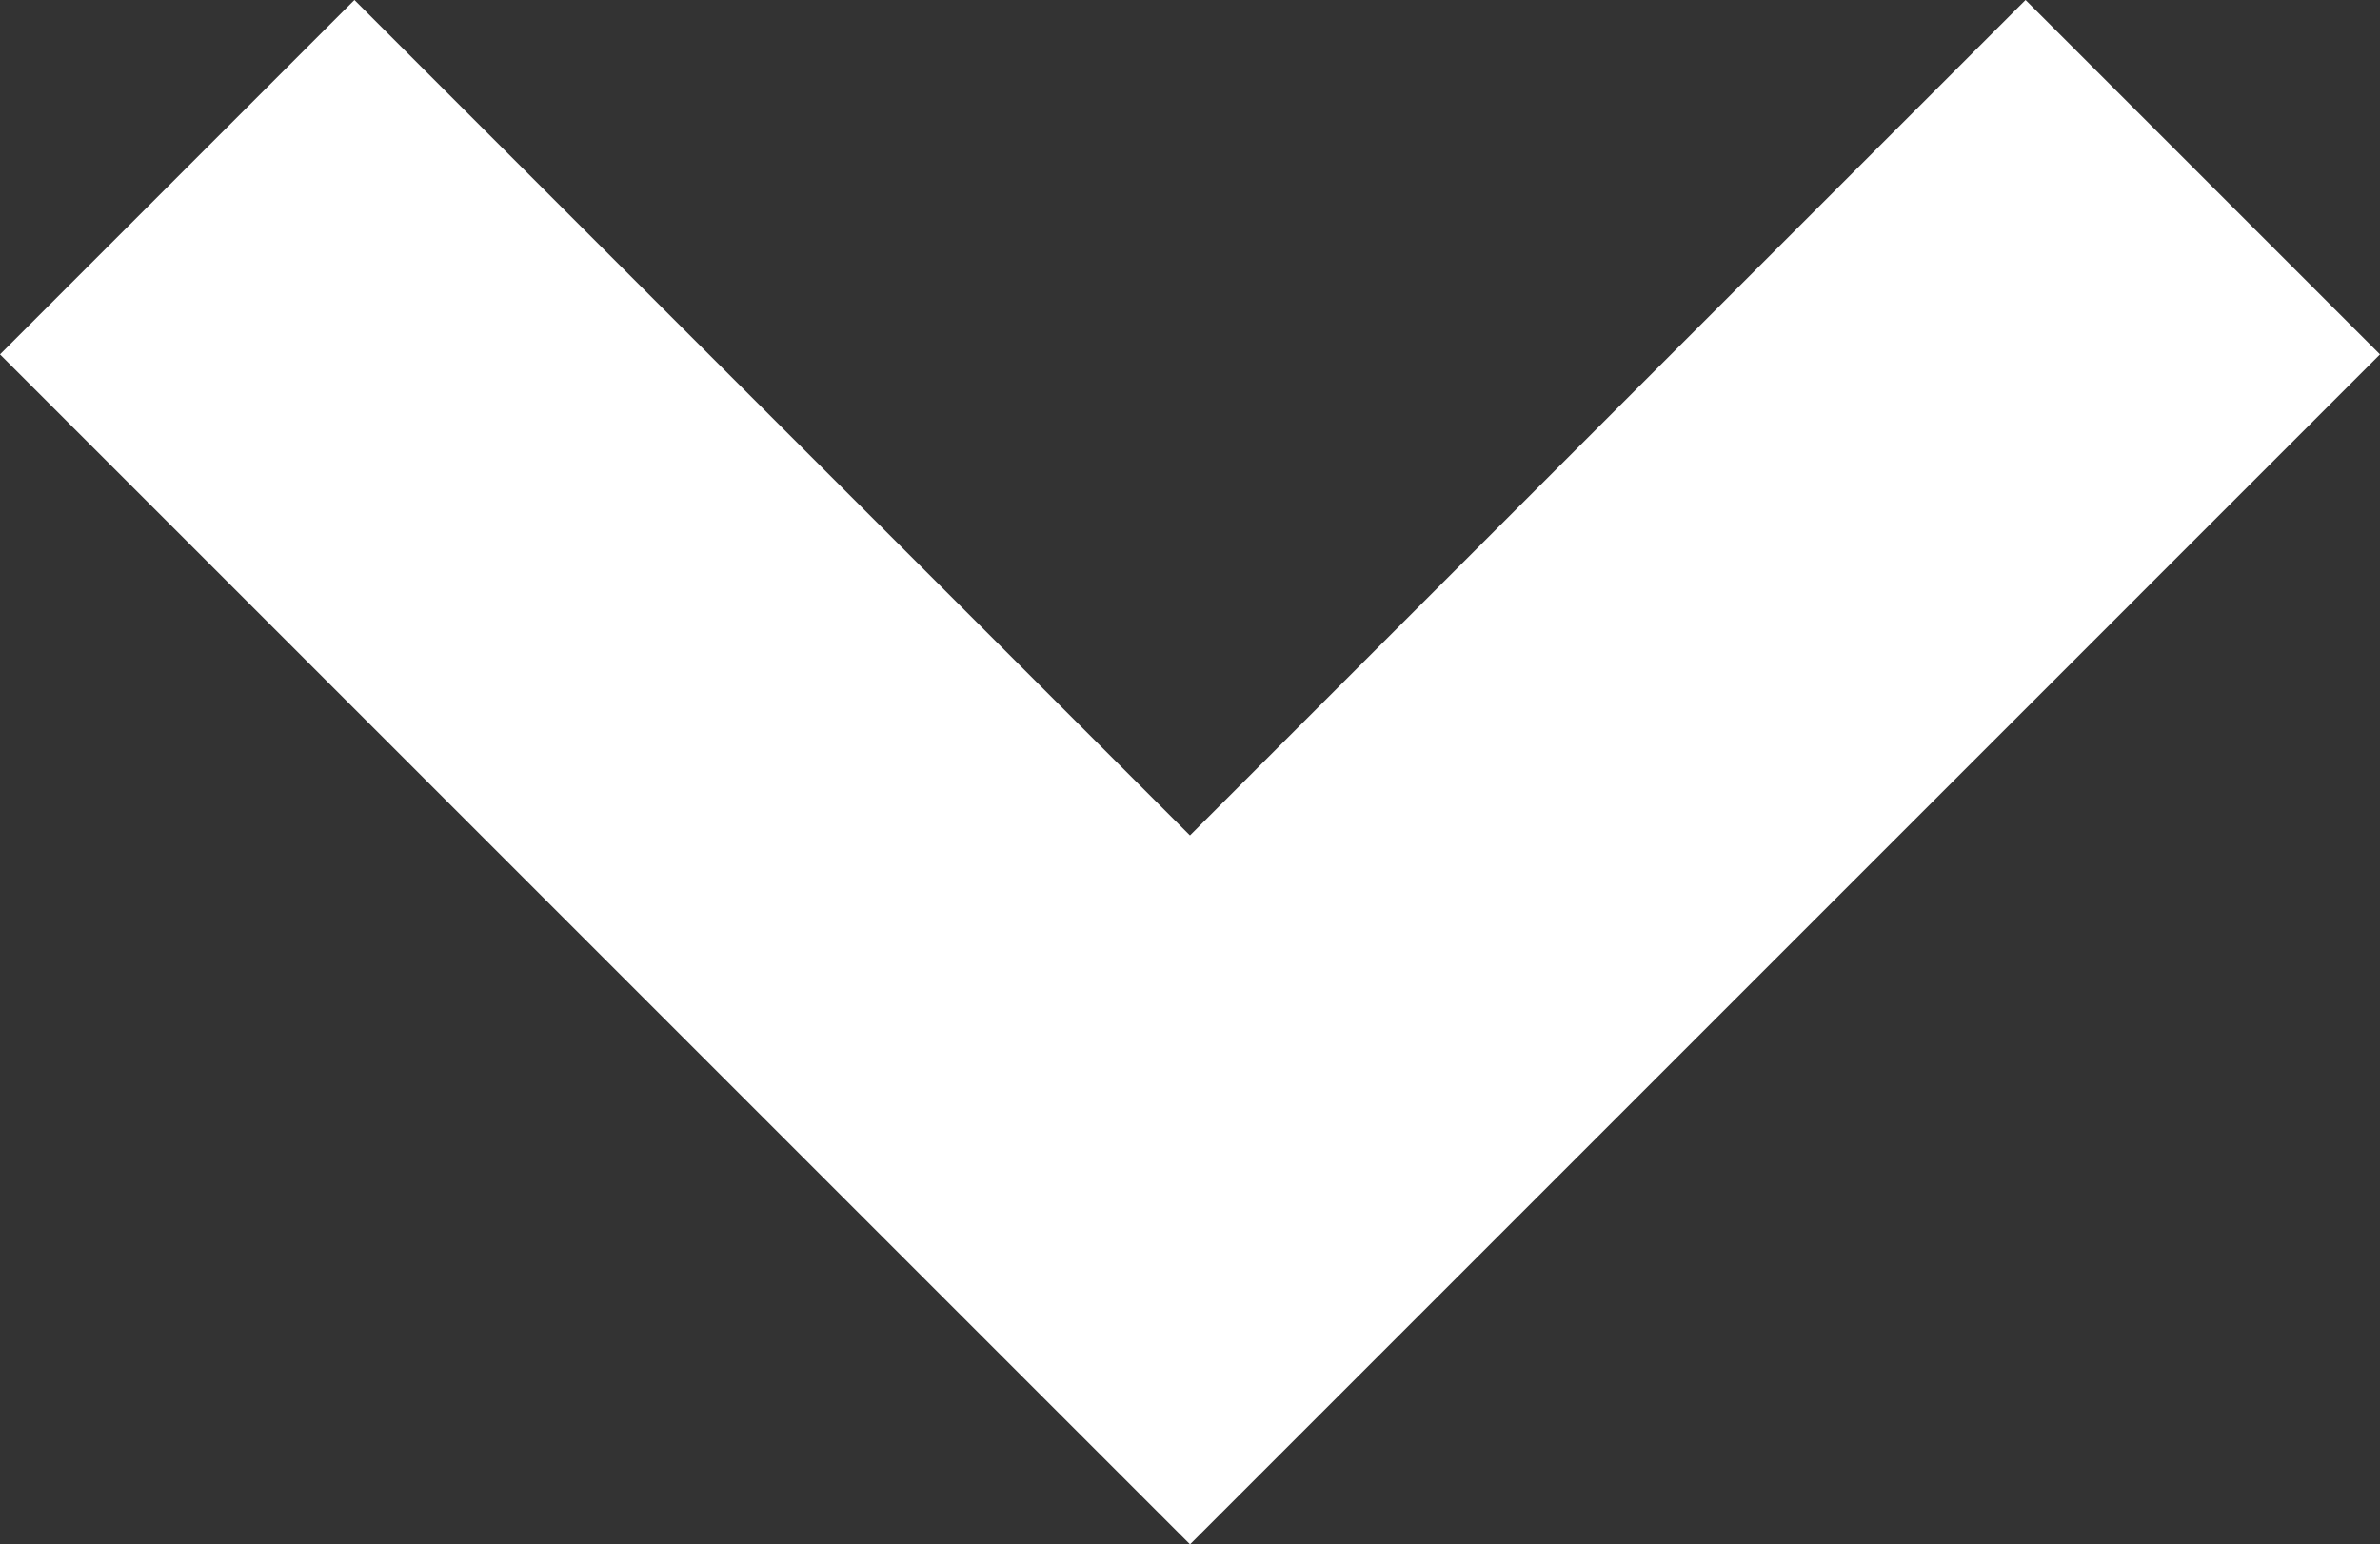 <svg xmlns="http://www.w3.org/2000/svg" width="46.089" height="29.909" viewBox="0 0 46.089 29.909"><rect x="0" y="0" width="46.089" height="29.909" fill="#333333" stroke="none"/><path d="M25.045,31.909,2,8.864,8.864,2l16.18,16.18L41.225,2l6.864,6.864Z" transform="translate(-2 -2)" fill="#fff"/></svg>